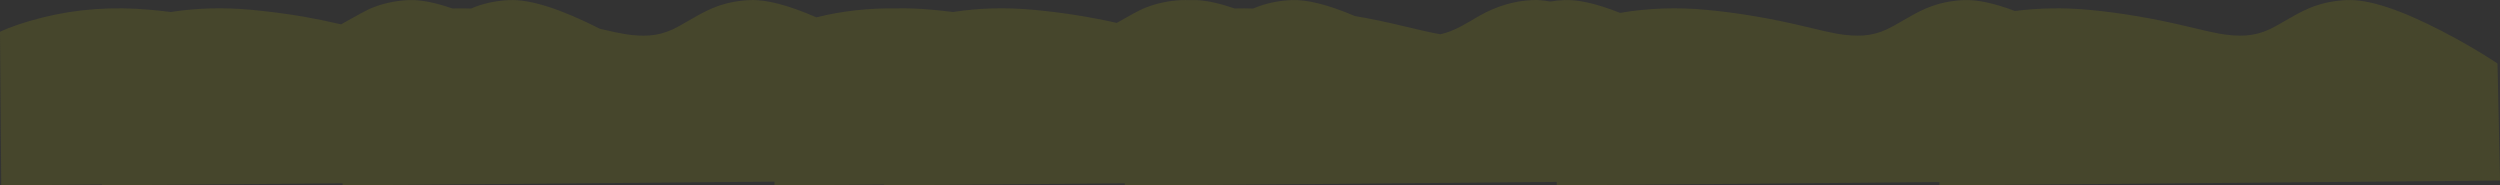 <?xml version="1.0" encoding="UTF-8" standalone="no"?>
<!-- Created with Inkscape (http://www.inkscape.org/) -->
<svg xmlns:inkscape="http://www.inkscape.org/namespaces/inkscape" xmlns:rdf="http://www.w3.org/1999/02/22-rdf-syntax-ns#" xmlns="http://www.w3.org/2000/svg" xmlns:xlink="http://www.w3.org/1999/xlink" xmlns:ns1="http://sozi.baierouge.fr" xmlns:cc="http://creativecommons.org/ns#" xmlns:sodipodi="http://sodipodi.sourceforge.net/DTD/sodipodi-0.dtd" xmlns:dc="http://purl.org/dc/elements/1.1/" id="svg2" xml:space="preserve" viewBox="0 0 1730.8 128.36" version="1.1" inkscape:version="0.91 r13725">
  <rect x="0" y="0" width="1730.8" height="128.36" fill="#333333" stroke="none"/>
  <defs id="defs6">
    <clipPath id="clipPath20">
      <path id="path22" d="m0-0.315h1385v103h-1385v-103z" inkscape:connector-curvature="0"/>
    </clipPath>
    <mask id="mask24">
      <g id="g26">
        <g id="g28" clip-path="url(#clipPath20)">
          <path id="path30" style="fill:#000000;fill-opacity:.602" d="m0-0.315h1385v103h-1385v-103z" inkscape:connector-curvature="0"/>
        </g>
      </g>
    </mask>
    <clipPath id="clipPath36">
      <path id="path38" d="m0-0.315h1385v103h-1385v-103z" inkscape:connector-curvature="0"/>
    </clipPath>
    <clipPath id="clipPath40">
      <path id="path42" d="m0 0h1385v103h-1385v-103z" inkscape:connector-curvature="0"/>
    </clipPath>
    <clipPath id="clipPath44">
      <path id="path46" d="m1299.7 102.95c11.949 0.563 29.453-5.117 52.519-17.039 11.547-5.973 21.895-12 31.039-18.078l1.403-64.84-310.52-2.68v1.84l-211.92-1.84v1.918l-221.32-1.918v0.161l-17.94-0.158v1.161l-133.28-1.161v0.481l-55.758-0.481v0.039l-4.96-0.039v2.079l-239.2-2.079-0.04 1.161-133.24-1.161v0.481l-55.801-0.481-0.68 85.079c5.922 2.8 13.68 5.414 23.281 7.839 19.145 4.828 39.239 6.266 60.282 4.321 3.73-0.348 7.41-0.746 11.039-1.2 14.371 2.239 29.281 2.641 44.718 1.2 9.922-0.934 19.403-2.172 28.442-3.719 6.664-1.148 13.707-2.586 21.121-4.32 8.879 4.984 14.023 7.785 15.437 8.398 6.746 2.988 14.039 4.668 21.879 5.039 6.457 0.297 14.563-1.25 24.321-4.637 3.574 0.079 7.027 0.067 10.363-0.043 6.449 2.774 13.492 4.336 21.117 4.68 11.52 0.535 28.266-4.758 50.242-15.879 6.211-1.492 11.012-2.504 14.399-3.039 4.695-0.719 9.039-0.945 13.039-0.68 4.347 0.293 8.695 1.442 13.043 3.442 1.758 0.797 5.586 2.918 11.476 6.359 4.934 2.879 9.297 5 13.082 6.36 5.547 2 11.547 3.148 18 3.437 8.961 0.43 21.254-2.758 36.879-9.558 14.106 3.519 28.867 5.175 44.281 4.96 6.614 0.133 13.387-0.132 20.321-0.8 3.734-0.348 7.414-0.746 11.039-1.2 14.348 2.239 29.265 2.641 44.762 1.2 15.543-1.442 30.863-3.852 45.957-7.239 7.23 4.184 12.187 6.852 14.882 8 6.481 2.719 13.493 4.266 21.039 4.637 1.465 0.055 2.829 0.043 4.079-0.039l0.921 0.039c6.426 0.297 14.52-1.25 24.282-4.637 3.57 0.079 7.027 0.067 10.359-0.043 6.453 2.774 13.492 4.336 21.117 4.68 8.641 0.402 20.375-2.547 35.203-8.84 8.161-1.359 17.371-3.277 27.637-5.758 9.844-2.375 16.414-3.812 19.723-4.32 3.492 0.746 7.211 2.16 11.16 4.238 2.32 1.227 5.84 3.243 10.559 6.043 9.359 5.278 19.027 8.161 29 8.637 2.906 0.16 6.292-0.105 10.16-0.797 2.508 0.426 5.093 0.692 7.761 0.797 7.758 0.348 18.051-2.012 30.879-7.078 15.575 2.641 31.492 3.199 47.758 1.68 17.684-1.653 36.043-4.774 55.082-9.36 8.399-2.027 14.106-3.308 17.121-3.84 5.465-0.96 10.426-1.293 14.879-1 4.348 0.293 8.695 1.442 13.039 3.442 1.762 0.797 5.586 2.918 11.481 6.359 4.906 2.879 9.265 5 13.082 6.36 5.547 2 11.531 3.148 17.957 3.437 7.308 0.32 16.734-1.691 28.281-6.039 13.441 1.707 27.105 1.922 41 0.641 17.68-1.653 36.039-4.774 55.078-9.36 8.43-2.027 14.137-3.308 17.121-3.84 5.469-0.96 10.426-1.293 14.879-1 4.348 0.293 8.695 1.442 13.043 3.442 1.758 0.797 5.586 2.918 11.481 6.359 4.933 2.879 9.293 5 13.078 6.36 5.547 2 11.547 3.144 18 3.437z" inkscape:connector-curvature="0"/>
    </clipPath>
    <clipPath id="clipPath48">
      <path id="path50" d="m15331-2531.2h130.48v1731.3h-130.48v-1731.3z" inkscape:connector-curvature="0"/>
    </clipPath>
    <linearGradient id="linearGradient52" y2="-1665.3" gradientUnits="userSpaceOnUse" x2="15460" y1="-1665.3" x1="15332">
      <stop id="stop54" style="stop-color:#ffffff;stop-opacity:0" offset="0"/>
      <stop id="stop56" style="stop-color:#ffffff;stop-opacity:.243" offset=".176"/>
      <stop id="stop58" style="stop-color:#ffffff;stop-opacity:.51" offset=".388"/>
      <stop id="stop60" style="stop-color:#ffffff;stop-opacity:.722" offset=".588"/>
      <stop id="stop62" style="stop-color:#ffffff;stop-opacity:.871" offset=".761"/>
      <stop id="stop64" style="stop-color:#ffffff;stop-opacity:.965" offset=".906"/>
      <stop id="stop66" style="stop-color:#ffffff" offset="1"/>
    </linearGradient>
    <mask id="mask68">
      <g id="g70">
        <g id="g72" clip-path="url(#clipPath48)">
          <path id="path74" style="fill:url(#linearGradient52)" d="m15331-2531.2h130.48v1731.3h-130.48v-1731.3z" inkscape:connector-curvature="0"/>
        </g>
      </g>
    </mask>
    <linearGradient id="linearGradient76" y2="-1665.3" gradientUnits="userSpaceOnUse" x2="15460" y1="-1665.3" x1="15332">
      <stop id="stop78" style="stop-color:#ffffff" offset="0"/>
      <stop id="stop80" style="stop-color:#d1d2c9" offset=".176"/>
      <stop id="stop82" style="stop-color:#a0a08e" offset=".388"/>
      <stop id="stop84" style="stop-color:#787960" offset=".588"/>
      <stop id="stop86" style="stop-color:#5c5d3e" offset=".761"/>
      <stop id="stop88" style="stop-color:#4b4c2a" offset=".906"/>
      <stop id="stop90" style="stop-color:#444623" offset="1"/>
    </linearGradient>
  </defs>
  <g id="g10" transform="matrix(1.25 0 0 -1.25 0 128.36)">
    <g id="g12">
      <path id="path14" style="fill-rule:evenodd;fill:#46462c" d="m1299.7 102.64c11.949 0.563 29.453-5.117 52.519-17.039 11.547-5.973 21.895-12 31.039-18.078l1.403-64.84-310.52-2.68v1.84l-211.92-1.84v1.918l-221.32-1.918v0.157l-17.94-0.159v1.161l-133.28-1.161v0.481l-55.758-0.481v0.039l-4.96-0.039v2.079l-239.2-2.079-0.04 1.161-133.24-1.161v0.481l-55.801-0.481-0.68 85.079c5.922 2.8 13.68 5.414 23.281 7.839 19.145 4.829 39.239 6.266 60.282 4.321 3.73-0.348 7.41-0.746 11.039-1.2 14.371 2.239 29.281 2.641 44.718 1.2 9.922-0.934 19.403-2.172 28.442-3.719 6.664-1.148 13.707-2.586 21.121-4.32 8.879 4.984 14.023 7.785 15.437 8.398 6.746 2.988 14.039 4.668 21.879 5.039 6.457 0.297 14.563-1.25 24.321-4.637 3.574 0.079 7.027 0.067 10.363-0.043 6.449 2.774 13.492 4.336 21.117 4.68 11.52 0.535 28.266-4.758 50.242-15.879 6.211-1.492 11.012-2.504 14.399-3.039 4.695-0.719 9.039-0.945 13.039-0.68 4.347 0.293 8.695 1.442 13.043 3.442 1.758 0.797 5.586 2.918 11.476 6.359 4.934 2.879 9.297 5 13.082 6.36 5.547 2 11.547 3.148 18 3.437 8.961 0.43 21.254-2.758 36.879-9.558 14.106 3.519 28.867 5.175 44.281 4.96 6.614 0.133 13.387-0.132 20.321-0.8 3.734-0.348 7.414-0.746 11.039-1.2 14.348 2.239 29.265 2.641 44.762 1.2 15.543-1.442 30.863-3.852 45.957-7.239 7.23 4.184 12.187 6.852 14.882 8 6.481 2.719 13.493 4.266 21.039 4.637 1.465 0.055 2.829 0.043 4.079-0.039l0.921 0.039c6.426 0.297 14.52-1.25 24.282-4.637 3.57 0.079 7.027 0.067 10.359-0.043 6.453 2.774 13.492 4.336 21.117 4.68 8.641 0.402 20.375-2.547 35.203-8.84 8.161-1.359 17.371-3.277 27.637-5.758 9.844-2.375 16.414-3.812 19.723-4.32 3.492 0.746 7.211 2.16 11.16 4.238 2.316 1.227 5.84 3.243 10.559 6.043 9.359 5.278 19.027 8.161 29 8.637 2.906 0.16 6.292-0.105 10.16-0.797 2.508 0.426 5.093 0.692 7.758 0.797 7.761 0.348 18.054-2.012 30.882-7.078 15.575 2.641 31.492 3.199 47.758 1.68 17.684-1.653 36.043-4.774 55.082-9.36 8.399-2.027 14.106-3.308 17.117-3.84 5.469-0.96 10.43-1.292 14.883-1 4.348 0.293 8.692 1.442 13.039 3.442 1.762 0.797 5.586 2.918 11.481 6.359 4.906 2.879 9.265 5 13.082 6.36 5.547 2 11.531 3.148 17.957 3.437 7.308 0.32 16.734-1.691 28.281-6.039 13.441 1.707 27.105 1.922 41 0.641 17.68-1.653 36.039-4.774 55.082-9.36 8.426-2.027 14.133-3.308 17.117-3.84 5.469-0.96 10.43-1.292 14.883-1 4.348 0.293 8.691 1.442 13.039 3.442 1.758 0.797 5.586 2.918 11.481 6.359 4.933 2.879 9.293 5 13.078 6.36 5.547 2 11.547 3.144 18 3.437z" inkscape:connector-curvature="0"/>
      <g id="g16">
        <g id="g32" mask="url(#mask24)">
          <g id="g92">
            <g id="g94" clip-path="url(#clipPath36)">
              <g id="g96" transform="translate(0 -.315)">
                <g id="g100">
                  <g id="g102" clip-path="url(#clipPath40)">
                    <g id="g104">
                      <g id="g106">
                        <g id="g108" clip-path="url(#clipPath44)">
                          <g id="g110" transform="matrix(0 .8 -.8 -.001 -640.05 -12267)">
                            <g id="g114" mask="url(#mask68)">
                              <path id="path116" style="fill-rule:evenodd;fill:url(#linearGradient76)" d="m1299.7 102.95c11.949 0.563 29.453-5.117 52.519-17.039 11.547-5.973 21.895-12 31.039-18.078l1.403-64.84-310.52-2.68v1.84l-211.92-1.84v1.918l-221.32-1.918v0.161l-17.94-0.158v1.161l-133.28-1.161v0.481l-55.758-0.481v0.039l-4.96-0.039v2.079l-239.2-2.079-0.04 1.161-133.24-1.161v0.481l-55.801-0.481-0.68 85.079c5.922 2.8 13.68 5.414 23.281 7.839 19.145 4.828 39.239 6.266 60.282 4.321 3.73-0.348 7.41-0.746 11.039-1.2 14.371 2.239 29.281 2.641 44.718 1.2 9.922-0.934 19.403-2.172 28.442-3.719 6.664-1.148 13.707-2.586 21.121-4.32 8.879 4.984 14.023 7.785 15.437 8.398 6.746 2.988 14.039 4.668 21.879 5.039 6.457 0.297 14.563-1.25 24.321-4.637 3.574 0.079 7.027 0.067 10.363-0.043 6.449 2.774 13.492 4.336 21.117 4.68 11.52 0.535 28.266-4.758 50.242-15.879 6.211-1.492 11.012-2.504 14.399-3.039 4.695-0.719 9.039-0.945 13.039-0.68 4.347 0.293 8.695 1.442 13.043 3.442 1.758 0.797 5.586 2.918 11.476 6.359 4.934 2.879 9.297 5 13.082 6.36 5.547 2 11.547 3.148 18 3.437 8.961 0.43 21.254-2.758 36.879-9.558 14.106 3.519 28.867 5.175 44.281 4.96 6.614 0.133 13.387-0.132 20.321-0.8 3.734-0.348 7.414-0.746 11.039-1.2 14.348 2.239 29.265 2.641 44.762 1.2 15.543-1.442 30.863-3.852 45.957-7.239 7.23 4.184 12.187 6.852 14.882 8 6.481 2.719 13.493 4.266 21.039 4.637 1.465 0.055 2.829 0.043 4.079-0.039l0.921 0.039c6.426 0.297 14.52-1.25 24.282-4.637 3.57 0.079 7.027 0.067 10.359-0.043 6.453 2.774 13.492 4.336 21.117 4.68 8.641 0.402 20.375-2.547 35.203-8.84 8.161-1.359 17.371-3.277 27.637-5.758 9.844-2.375 16.414-3.812 19.723-4.32 3.492 0.746 7.211 2.16 11.16 4.238 2.32 1.227 5.84 3.243 10.559 6.043 9.359 5.278 19.027 8.161 29 8.637 2.906 0.16 6.292-0.105 10.16-0.797 2.508 0.426 5.093 0.692 7.761 0.797 7.758 0.348 18.051-2.012 30.879-7.078 15.575 2.641 31.492 3.199 47.758 1.68 17.684-1.653 36.043-4.774 55.082-9.36 8.399-2.027 14.106-3.308 17.121-3.84 5.465-0.96 10.426-1.293 14.879-1 4.348 0.293 8.695 1.442 13.039 3.442 1.762 0.797 5.586 2.918 11.481 6.359 4.906 2.879 9.265 5 13.082 6.36 5.547 2 11.531 3.148 17.957 3.437 7.308 0.32 16.734-1.691 28.281-6.039 13.441 1.707 27.105 1.922 41 0.641 17.68-1.653 36.039-4.774 55.078-9.36 8.43-2.027 14.137-3.308 17.121-3.84 5.469-0.96 10.426-1.293 14.879-1 4.348 0.293 8.695 1.442 13.043 3.442 1.758 0.797 5.586 2.918 11.481 6.359 4.933 2.879 9.293 5 13.078 6.36 5.547 2 11.547 3.144 18 3.437z" inkscape:connector-curvature="0"/>
                            </g>
                          </g>
                        </g>
                      </g>
                    </g>
                  </g>
                </g>
              </g>
            </g>
          </g>
        </g>
      </g>
    </g>
  </g>
</svg>
